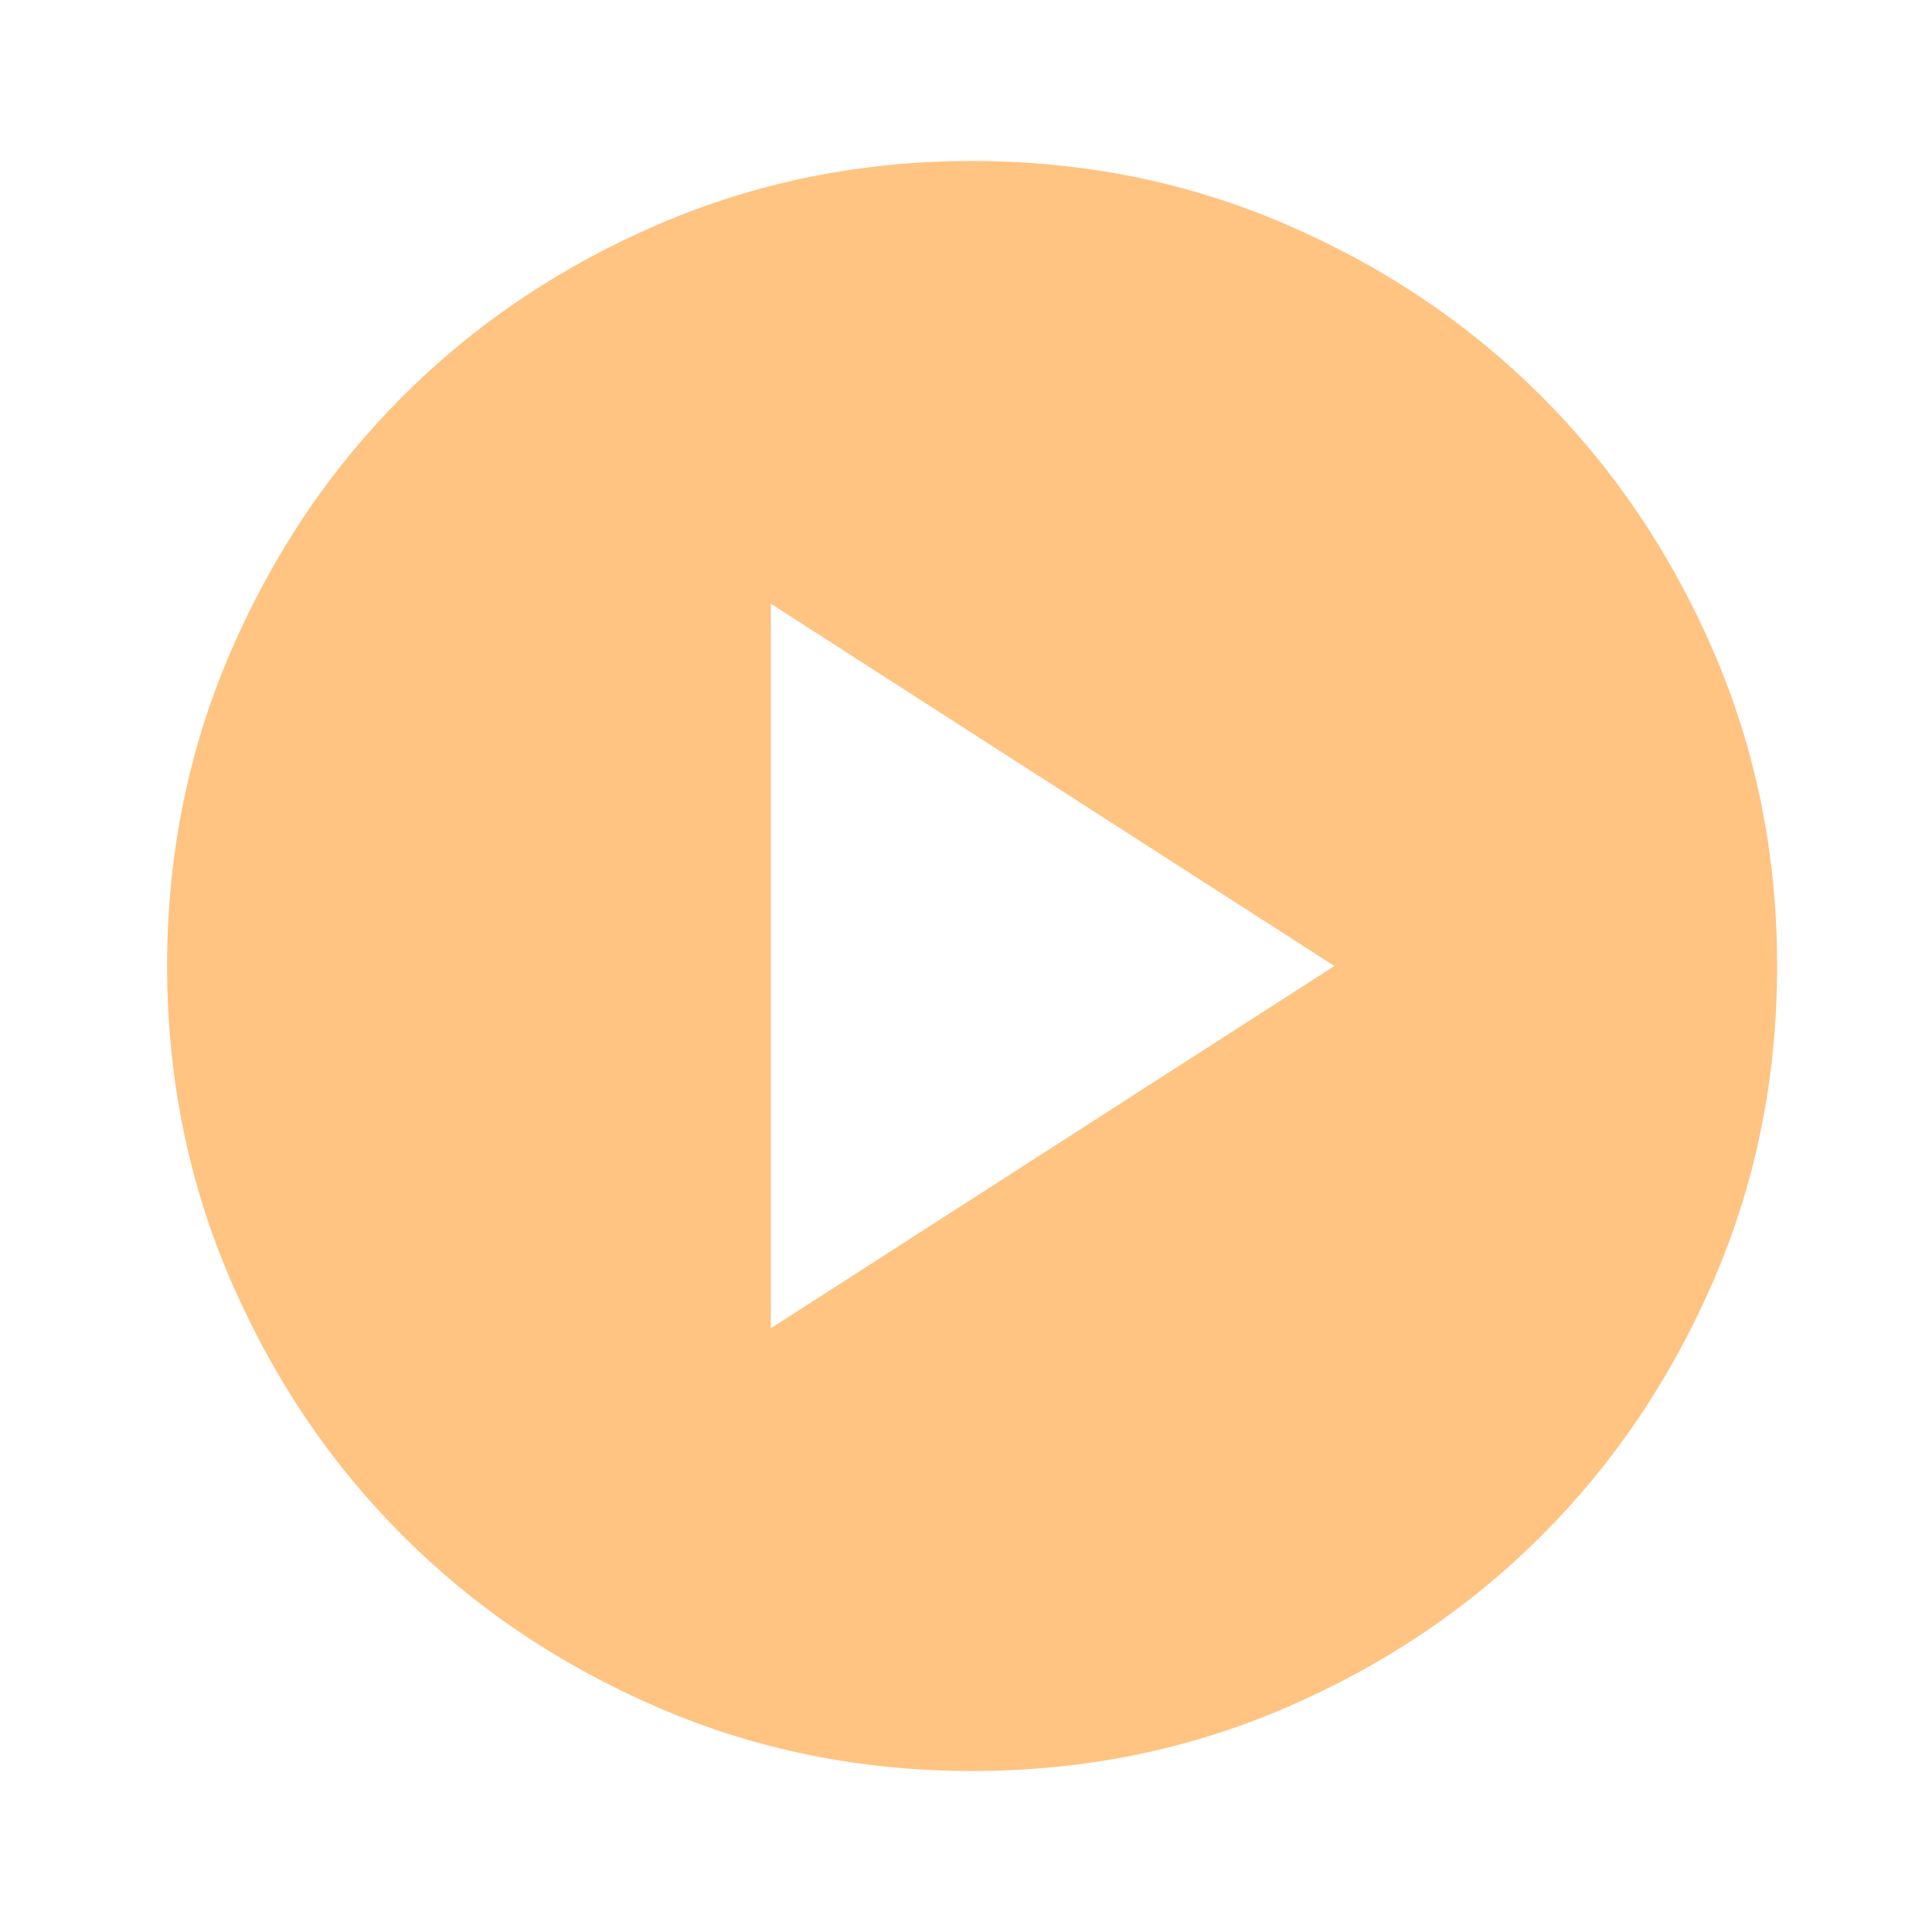 <svg width="24" height="24" viewBox="0 0 24 24" fill="none" xmlns="http://www.w3.org/2000/svg">
<g id="play_circle">
<mask id="mask0_14802_2567" style="mask-type:alpha" maskUnits="userSpaceOnUse" x="0" y="0" width="25" height="24">
<rect id="Bounding box" x="0.076" width="24" height="24" fill="#D9D9D9"/>
</mask>
<g mask="url(#mask0_14802_2567)">
<path id="play_circle_2" d="M9.576 16.5L16.576 12L9.576 7.5V16.5ZM12.076 22C10.693 22 9.393 21.738 8.176 21.212C6.96 20.688 5.901 19.975 5.001 19.075C4.101 18.175 3.389 17.117 2.864 15.9C2.339 14.683 2.076 13.383 2.076 12C2.076 10.617 2.339 9.317 2.864 8.1C3.389 6.883 4.101 5.825 5.001 4.925C5.901 4.025 6.96 3.312 8.176 2.788C9.393 2.263 10.693 2 12.076 2C13.46 2 14.759 2.263 15.976 2.788C17.193 3.312 18.251 4.025 19.151 4.925C20.051 5.825 20.764 6.883 21.289 8.1C21.814 9.317 22.076 10.617 22.076 12C22.076 13.383 21.814 14.683 21.289 15.9C20.764 17.117 20.051 18.175 19.151 19.075C18.251 19.975 17.193 20.688 15.976 21.212C14.759 21.738 13.46 22 12.076 22Z" fill="#FFC382"/>
</g>
</g>
</svg>
